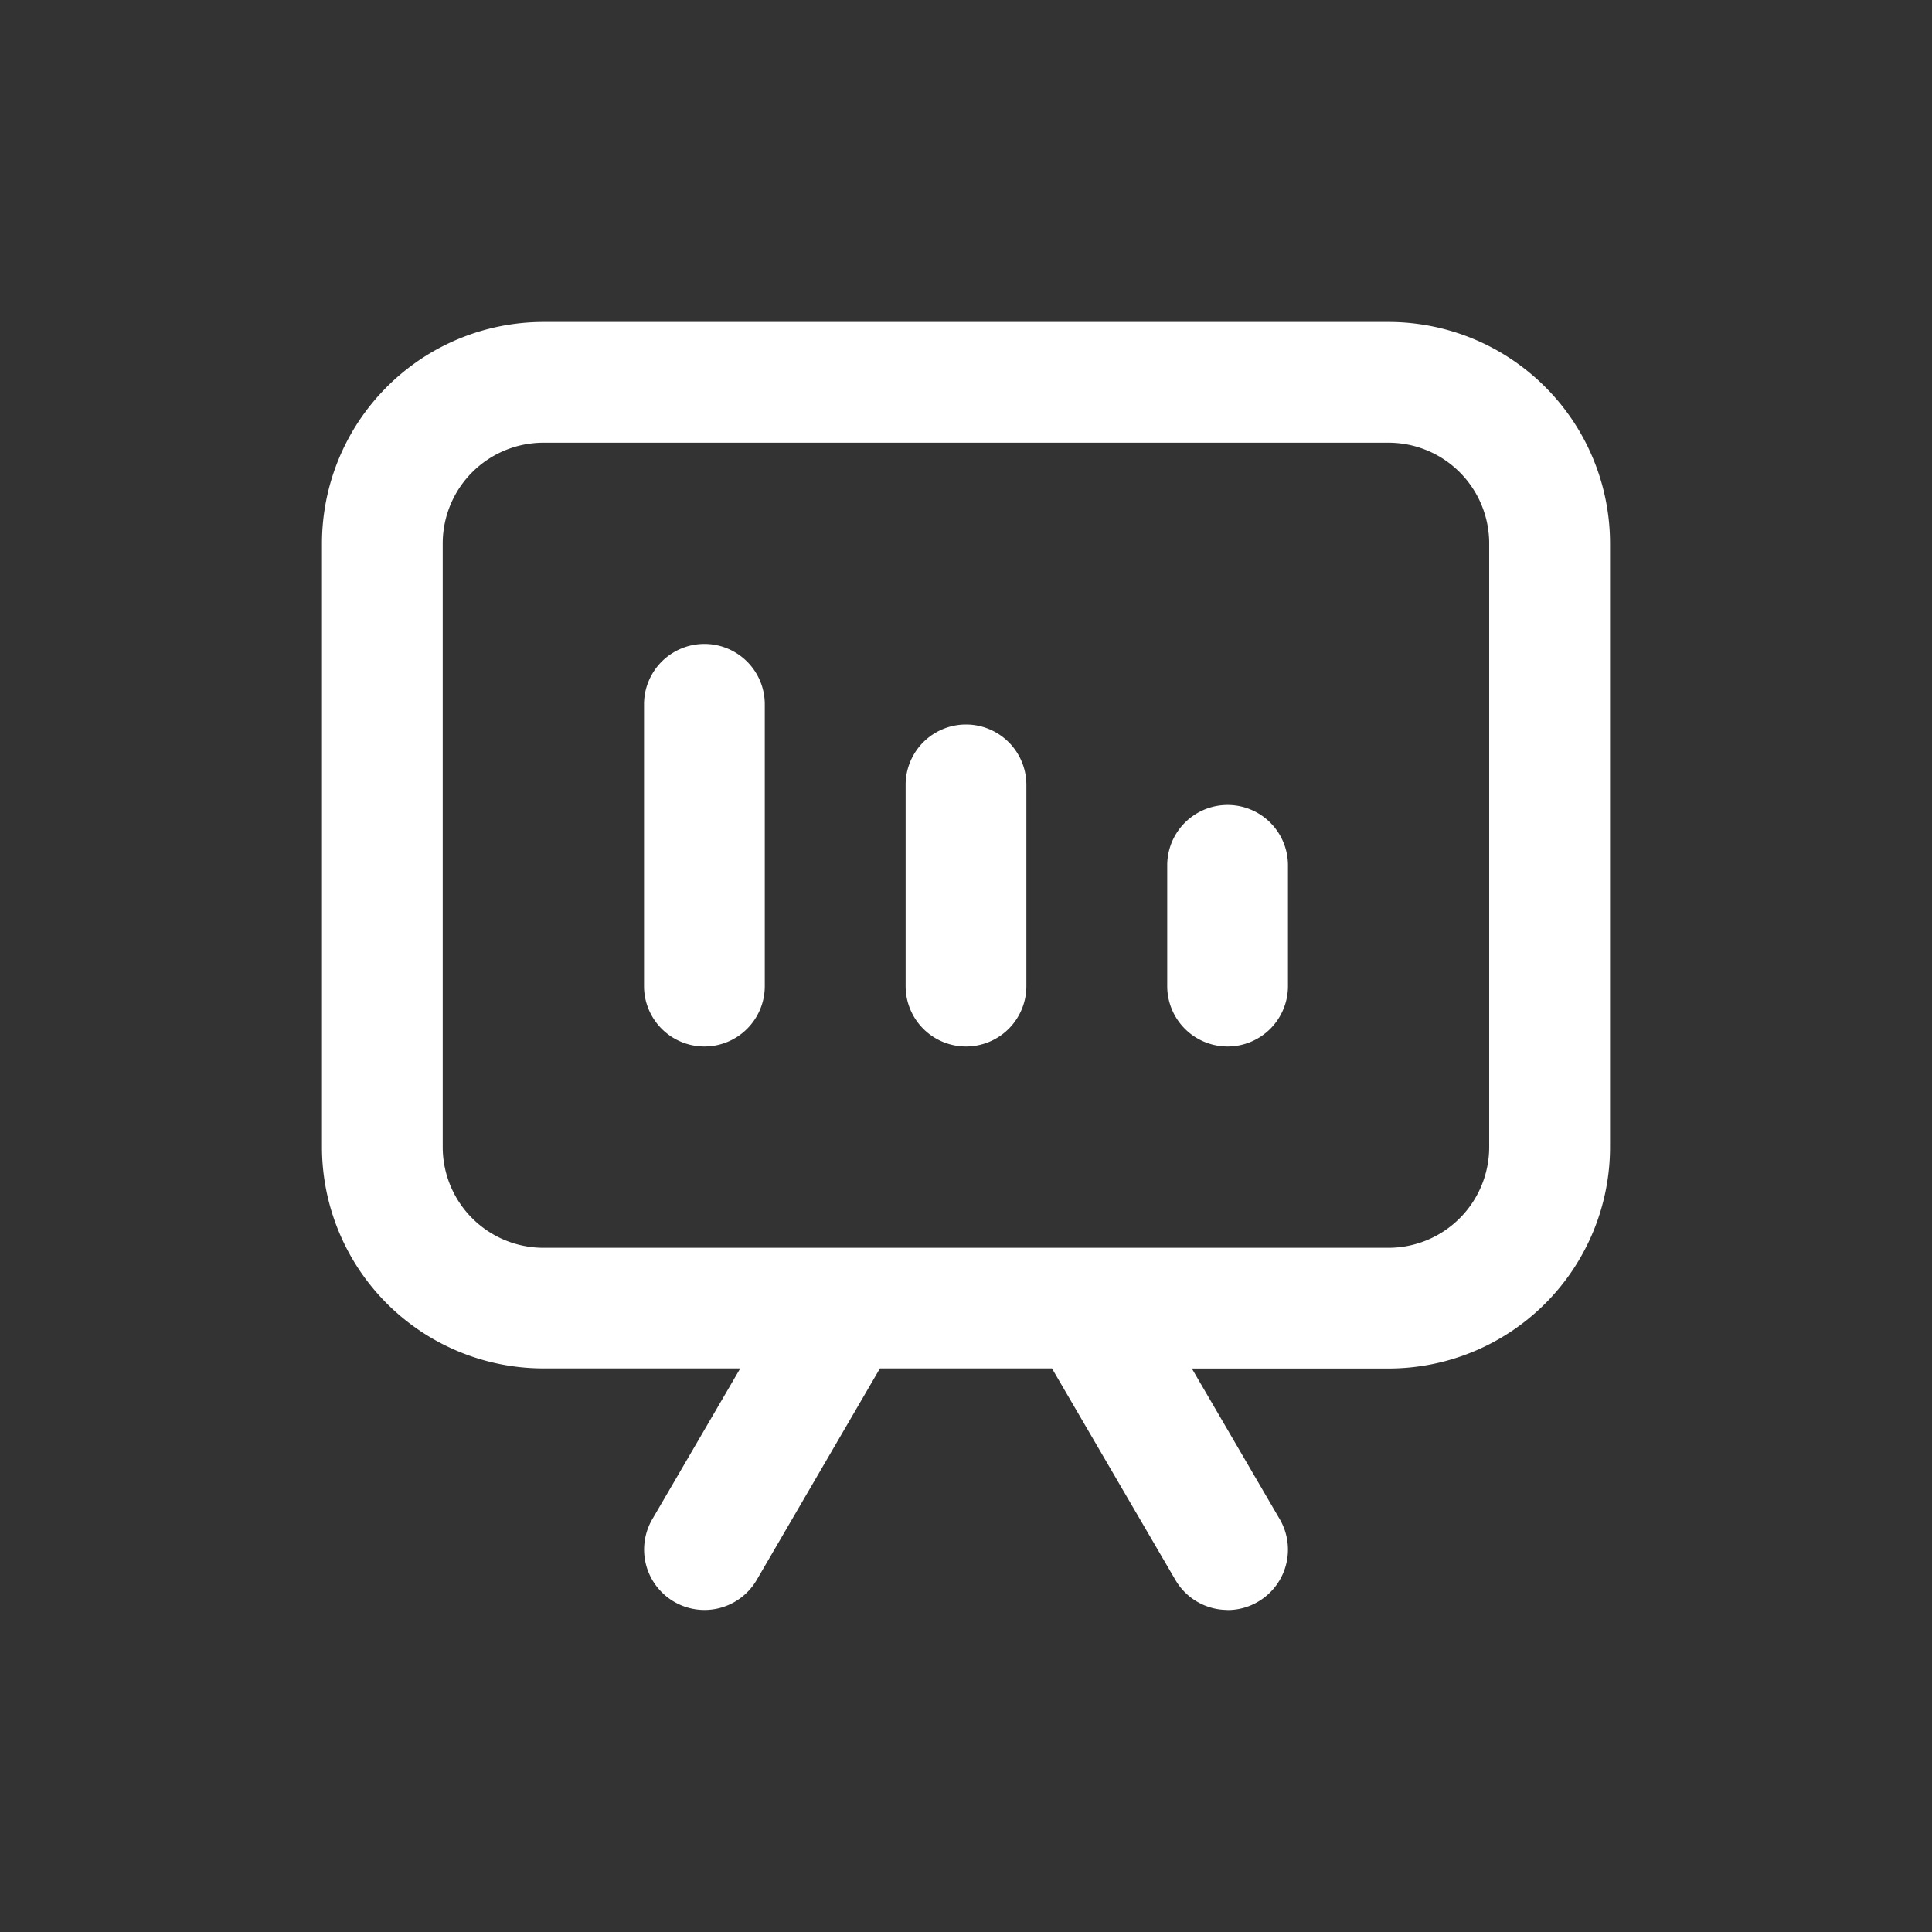 <svg id="Group_2569" data-name="Group 2569" xmlns="http://www.w3.org/2000/svg" xmlns:xlink="http://www.w3.org/1999/xlink" width="20" height="20" viewBox="0 0 20 20">
  <rect x="0" y="0" width="20" height="20" fill="#333333" stroke="none"/>
  <defs>
    <clipPath id="clip-path">
      <rect id="Rectangle_1784" data-name="Rectangle 1784" width="20" height="20" fill="#fff"/>
    </clipPath>
  </defs>
  <g id="Group_2568" data-name="Group 2568" clip-path="url(#clip-path)">
    <path id="Path_2859" data-name="Path 2859" d="M13.375,17.333a.625.625,0,0,1-.54-.31l-1.278-2.19H9.776L8.5,17.023a.625.625,0,0,1-1.08-.63l.91-1.56H6.292A2.294,2.294,0,0,1,4,12.542V6.292A2.294,2.294,0,0,1,6.292,4h8.75a2.294,2.294,0,0,1,2.292,2.292v6.25a2.294,2.294,0,0,1-2.292,2.292H13.005l.91,1.56a.625.625,0,0,1-.225.854.618.618,0,0,1-.315.086m-1.448-3.75h3.114a1.043,1.043,0,0,0,1.042-1.042V6.292A1.043,1.043,0,0,0,15.042,5.25H6.292A1.043,1.043,0,0,0,5.25,6.292v6.25a1.043,1.043,0,0,0,1.042,1.042h5.636ZM13.375,11.5a.625.625,0,0,1-.625-.625V9.625a.625.625,0,0,1,1.25,0v1.25a.625.625,0,0,1-.625.625m-2.708,0a.625.625,0,0,1-.625-.625V8.792a.625.625,0,0,1,1.25,0v2.083a.625.625,0,0,1-.625.625m-2.708,0a.625.625,0,0,1-.625-.625V7.958a.625.625,0,0,1,1.25,0v2.917a.625.625,0,0,1-.625.625" transform="translate(-0.667 -0.667)" fill="#fff"/>
  </g>
</svg>
